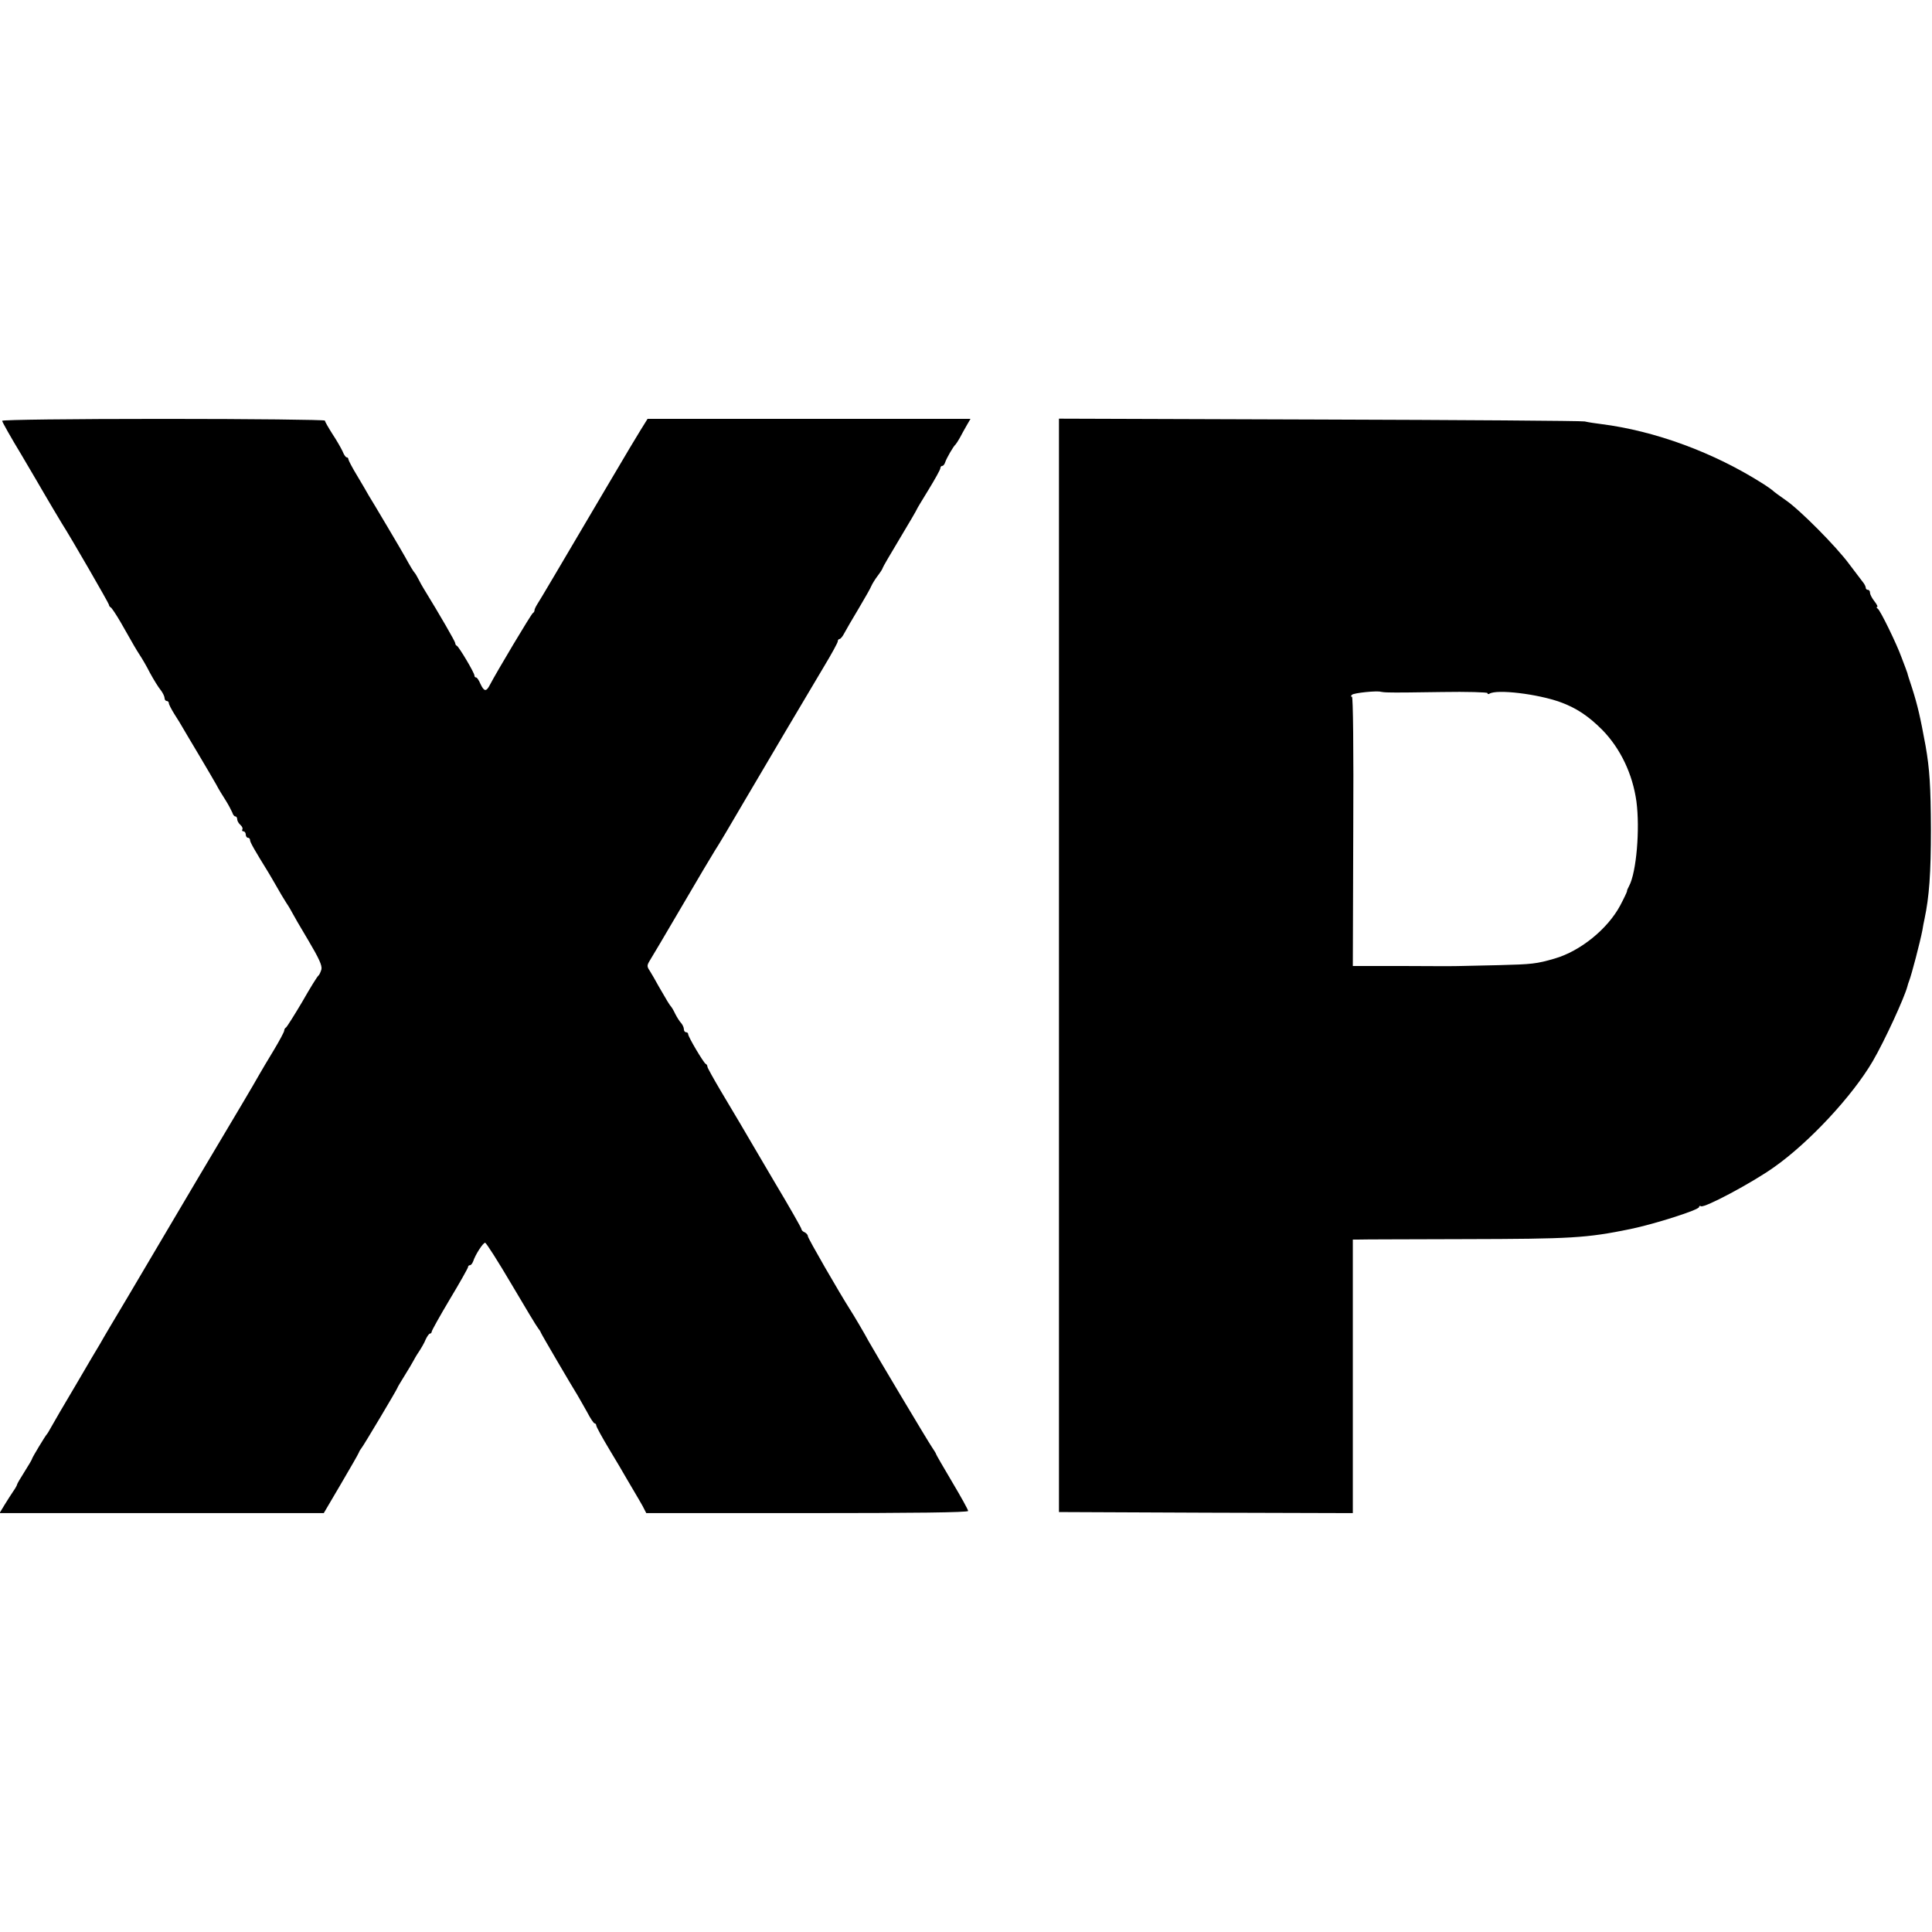 <?xml version="1.0" standalone="no"?>
<!DOCTYPE svg PUBLIC "-//W3C//DTD SVG 20010904//EN"
 "http://www.w3.org/TR/2001/REC-SVG-20010904/DTD/svg10.dtd">
<svg version="1.0" xmlns="http://www.w3.org/2000/svg"
 width="904pt" height="904pt" viewBox="0 0 904 904"
 preserveAspectRatio="xMidYMid meet">
<g transform="translate(0,904) scale(0.1,-0.1)"
fill="#000000" stroke="none">
<path d="M10 7071 c0 -5 41 -78 92 -162 50 -85 96 -163 102 -174 16 -28 75
-127 86 -145 43 -67 220 -374 220 -380 0 -5 4 -10 8 -12 4 -1 26 -34 48 -72
64 -113 70 -123 88 -151 10 -15 32 -52 48 -84 17 -31 39 -67 50 -80 10 -13 18
-30 18 -37 0 -8 5 -14 10 -14 6 0 10 -5 10 -10 0 -6 12 -29 27 -53 15 -23 32
-51 38 -62 7 -11 40 -69 76 -128 35 -59 72 -122 82 -140 9 -18 29 -50 43 -72
14 -22 27 -48 31 -57 3 -10 9 -18 14 -18 5 0 9 -6 9 -14 0 -7 7 -19 15 -26 8
-7 12 -16 9 -21 -3 -5 0 -9 5 -9 6 0 11 -7 11 -15 0 -8 5 -15 10 -15 6 0 10
-5 10 -11 0 -10 22 -48 85 -150 6 -9 22 -38 38 -65 15 -27 36 -62 47 -79 11
-16 23 -37 27 -45 4 -8 37 -66 75 -129 51 -86 66 -119 62 -137 -4 -13 -10 -26
-14 -29 -5 -3 -39 -58 -76 -123 -38 -64 -72 -118 -76 -120 -4 -2 -8 -8 -8 -14
0 -6 -22 -47 -49 -92 -27 -44 -58 -97 -69 -116 -15 -28 -132 -225 -171 -290
-9 -14 -213 -359 -236 -398 -64 -108 -116 -196 -208 -352 -61 -102 -118 -198
-127 -215 -10 -16 -62 -104 -115 -195 -54 -91 -105 -178 -114 -195 -9 -16 -18
-32 -21 -35 -8 -8 -70 -111 -70 -116 0 -3 -16 -30 -35 -60 -19 -30 -35 -57
-35 -60 0 -3 -8 -18 -18 -32 -10 -15 -29 -44 -41 -64 l-23 -38 759 0 758 0 80
136 c44 75 82 141 84 147 2 6 8 16 13 22 10 12 168 277 168 282 0 2 15 27 33
56 18 29 36 59 40 67 4 8 16 29 27 45 11 17 26 42 32 58 7 15 16 27 20 27 4 0
8 4 8 9 0 5 38 73 85 152 47 78 85 146 85 150 0 5 4 9 9 9 5 0 11 8 15 18 10
31 46 87 56 87 5 0 61 -88 124 -195 63 -107 119 -200 124 -205 5 -6 11 -15 13
-21 4 -10 144 -249 171 -292 9 -15 29 -51 45 -79 15 -29 31 -53 35 -53 4 0 8
-5 8 -10 0 -6 27 -55 60 -110 33 -54 69 -116 81 -137 12 -21 30 -51 40 -68 10
-16 26 -45 36 -62 l17 -33 753 0 c496 0 753 3 753 10 0 6 -34 67 -75 136 -41
69 -75 128 -75 130 0 3 -9 17 -19 32 -17 24 -268 445 -297 497 -15 29 -73 127
-85 145 -51 80 -199 336 -199 346 0 6 -7 14 -15 18 -8 3 -15 10 -15 15 0 5
-57 105 -127 222 -69 118 -141 239 -158 269 -18 30 -60 101 -94 158 -33 56
-61 106 -61 111 0 5 -3 11 -8 13 -9 4 -82 126 -82 139 0 5 -4 9 -10 9 -5 0
-10 6 -10 14 0 8 -6 21 -12 28 -7 7 -20 27 -28 43 -8 17 -17 32 -20 35 -6 6
-22 32 -58 95 -15 28 -34 60 -42 73 -13 19 -13 25 -1 45 8 12 75 126 149 252
74 127 145 246 157 265 13 19 76 125 140 235 124 211 265 449 371 627 35 58
64 111 64 117 0 6 4 11 8 11 5 0 15 12 23 28 8 15 38 67 67 115 29 49 56 96
59 105 4 9 17 31 30 48 13 17 23 33 23 36 0 3 36 65 80 138 44 73 80 135 80
137 0 2 25 43 55 92 30 49 55 94 55 100 0 6 4 11 9 11 5 0 11 8 14 18 6 18 38
74 48 82 3 3 12 17 20 31 8 15 22 41 32 58 l18 31 -756 0 -755 0 -33 -53 c-41
-67 -36 -59 -165 -277 -223 -378 -304 -516 -318 -537 -8 -13 -14 -26 -13 -29
0 -4 -3 -10 -8 -13 -8 -5 -168 -273 -201 -336 -17 -33 -27 -31 -44 5 -7 17
-16 30 -20 30 -5 0 -8 4 -8 9 0 13 -73 135 -82 139 -5 2 -8 8 -8 13 0 7 -72
132 -147 254 -7 11 -18 31 -25 45 -7 14 -15 27 -18 30 -5 5 -21 31 -45 75 -6
11 -44 76 -85 145 -41 69 -79 133 -85 142 -5 10 -29 50 -52 89 -24 39 -43 76
-43 80 0 5 -3 9 -8 9 -4 0 -13 12 -19 28 -7 15 -28 52 -48 82 -19 30 -35 58
-35 62 0 4 -340 8 -755 8 -435 0 -755 -4 -755 -9z"/>
<path d="M4955 4523 l0 -2558 688 -3 687 -2 0 640 0 640 28 0 c15 1 236 1 492
2 503 1 573 5 778 47 116 24 322 90 322 103 0 5 4 7 9 4 15 -10 240 110 341
182 164 115 368 334 463 497 56 96 148 297 162 350 1 6 5 17 8 25 12 31 51
181 62 237 2 15 7 39 10 53 22 104 30 214 30 420 -1 202 -6 281 -25 390 -25
136 -37 188 -63 270 -12 36 -22 67 -22 70 -1 3 -5 14 -9 25 -4 11 -13 34 -19
50 -21 59 -99 220 -111 227 -6 4 -7 8 -3 8 5 0 -1 12 -12 26 -12 15 -21 33
-21 40 0 8 -4 14 -10 14 -5 0 -10 4 -10 10 0 5 -6 18 -14 27 -8 10 -36 47 -63
83 -61 83 -233 256 -298 300 -27 19 -52 37 -55 40 -3 4 -25 20 -50 36 -231
147 -506 248 -760 280 -25 3 -58 8 -75 12 -16 3 -577 7 -1245 9 l-1215 4 0
-2558z m1546 1277 c19 -1 130 0 247 2 116 2 212 -1 212 -5 0 -5 4 -6 9 -3 35
22 225 -1 331 -39 75 -27 132 -65 197 -130 85 -87 142 -206 160 -335 17 -130
0 -331 -34 -395 -6 -11 -11 -22 -10 -25 0 -3 -14 -33 -32 -67 -59 -110 -186
-213 -306 -248 -86 -25 -106 -27 -261 -31 -83 -2 -164 -4 -180 -4 -16 -1 -136
-1 -267 0 l-237 0 2 630 c2 393 -1 630 -6 630 -6 0 -6 3 0 9 8 9 119 20 135
14 3 -1 21 -3 40 -3z"/>
</g>
</svg>
